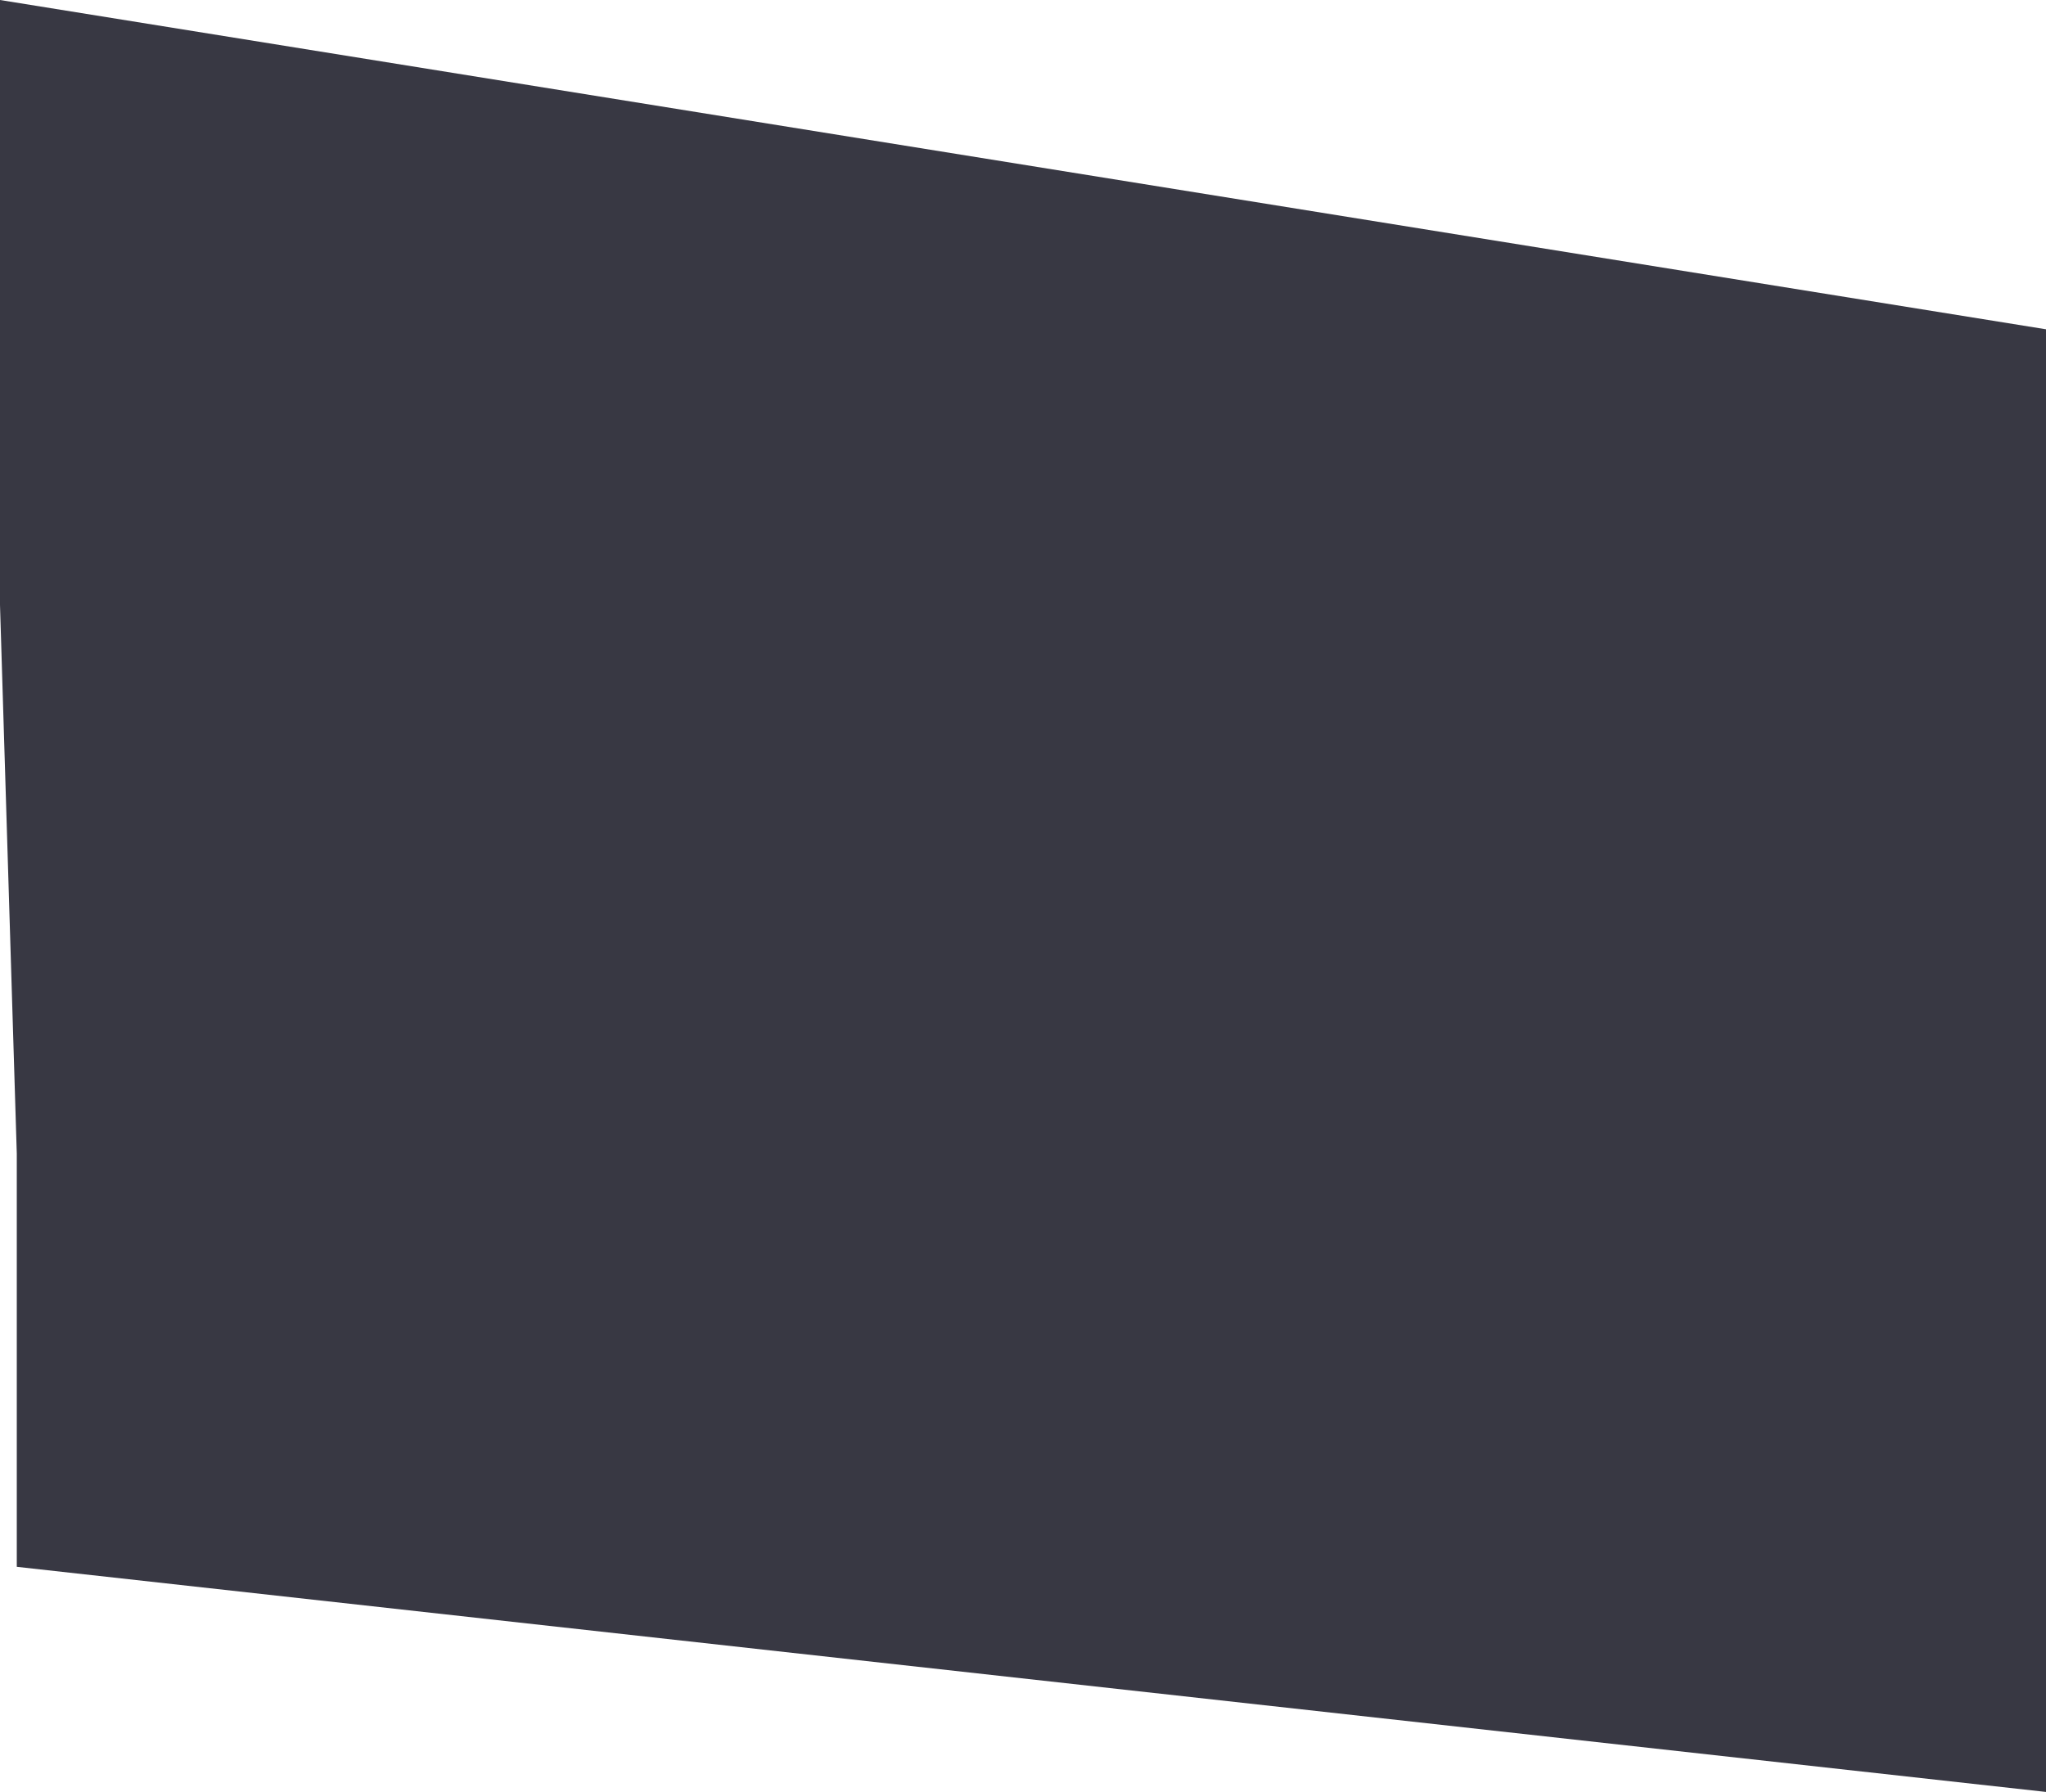 <?xml version="1.0" encoding="UTF-8"?> <svg xmlns="http://www.w3.org/2000/svg" width="774" height="678" viewBox="0 0 774 678" fill="none"><path fill-rule="evenodd" clip-rule="evenodd" d="M6.351 592.823L774 678L774 124.59L0 -1.85184e-05L0 105.273L0 124.59L0 167.085L0 228.897L6.351 436.547L6.351 592.823Z" fill="#383843"></path></svg> 